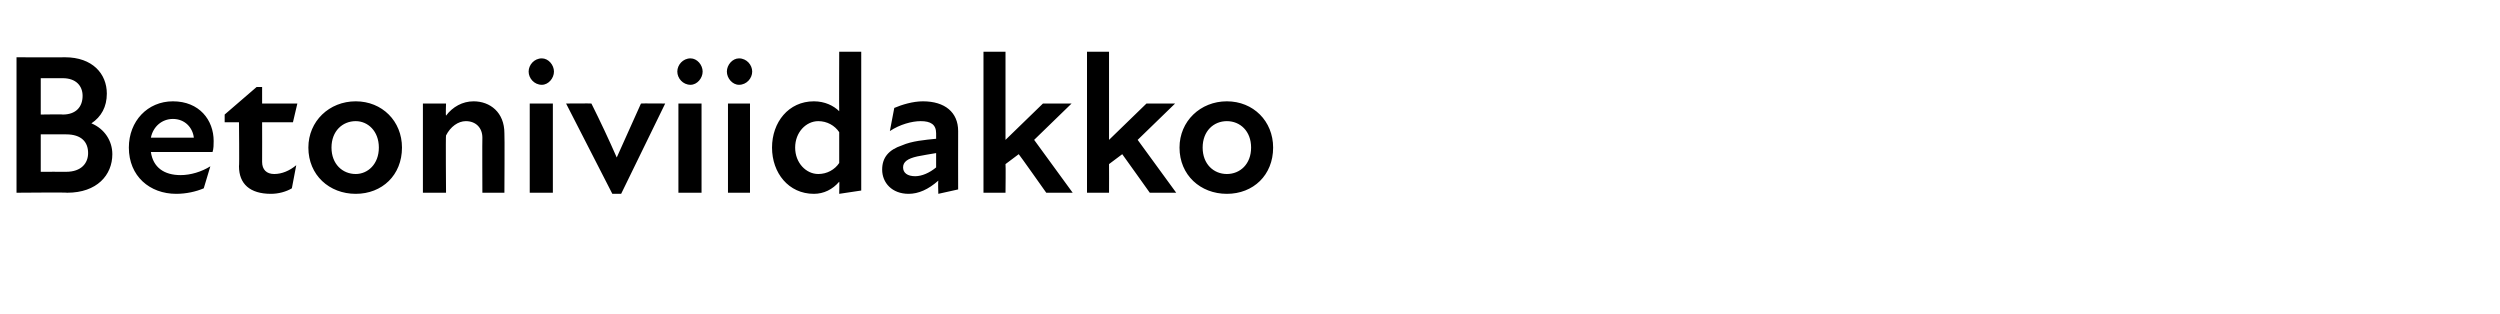 <?xml version="1.0" standalone="no"?>
<!DOCTYPE svg PUBLIC "-//W3C//DTD SVG 1.1//EN" "http://www.w3.org/Graphics/SVG/1.1/DTD/svg11.dtd">
<svg xmlns="http://www.w3.org/2000/svg" version="1.1" width="227px" height="28.5px" viewBox="0 -4 227 28.5" style="top:-4px">
  <desc>Betoniviidakko</desc>
  <defs/>
  <g id="Polygon224535">
    <path d="M 1.5 1.2 C 1.5 1.2 5.89 1.22 5.9 1.2 C 8.4 1.2 9.7 2.7 9.7 4.5 C 9.7 5.7 9.2 6.6 8.3 7.2 C 9.5 7.7 10.2 8.8 10.2 10 C 10.2 11.9 8.8 13.5 6.1 13.5 C 6.14 13.46 1.5 13.5 1.5 13.5 L 1.5 1.2 Z M 6 11.6 C 7.4 11.6 8 10.8 8 9.9 C 8 8.9 7.4 8.2 6 8.2 C 6.01 8.19 3.7 8.2 3.7 8.2 L 3.7 11.6 C 3.7 11.6 6.01 11.59 6 11.6 Z M 5.7 6.4 C 6.9 6.4 7.5 5.7 7.5 4.7 C 7.5 3.8 6.9 3.1 5.7 3.1 C 5.67 3.1 3.7 3.1 3.7 3.1 L 3.7 6.4 C 3.7 6.4 5.72 6.37 5.7 6.4 Z M 11.7 9.4 C 11.7 7 13.4 5.2 15.7 5.2 C 18.1 5.2 19.4 6.9 19.4 8.8 C 19.4 9.1 19.4 9.5 19.3 9.8 C 19.3 9.8 13.7 9.8 13.7 9.8 C 13.9 11.2 14.9 11.9 16.4 11.9 C 17.3 11.9 18.3 11.6 19.1 11.1 C 19.1 11.1 18.5 13.1 18.5 13.1 C 17.8 13.4 16.9 13.6 16 13.6 C 13.6 13.6 11.7 12 11.7 9.4 Z M 17.6 8.5 C 17.5 7.6 16.8 6.8 15.7 6.8 C 14.7 6.8 13.9 7.5 13.7 8.5 C 13.7 8.5 17.6 8.5 17.6 8.5 Z M 21.7 11.1 C 21.74 11.05 21.7 7.1 21.7 7.1 L 20.4 7.1 L 20.4 6.4 L 23.3 3.9 L 23.8 3.9 L 23.8 5.4 L 27 5.4 L 26.6 7.1 L 23.8 7.1 C 23.8 7.1 23.81 10.71 23.8 10.7 C 23.8 11.4 24.2 11.8 24.9 11.8 C 25.6 11.8 26.3 11.5 26.9 11 C 26.9 11 26.5 13.1 26.5 13.1 C 26 13.4 25.3 13.6 24.6 13.6 C 22.7 13.6 21.7 12.7 21.7 11.1 Z M 28 9.4 C 28 7 29.9 5.2 32.3 5.2 C 34.7 5.2 36.5 7 36.5 9.4 C 36.5 11.9 34.7 13.6 32.3 13.6 C 29.9 13.6 28 11.9 28 9.4 Z M 32.3 11.8 C 33.4 11.8 34.4 10.9 34.4 9.4 C 34.4 7.9 33.4 7 32.3 7 C 31.1 7 30.1 7.9 30.1 9.4 C 30.1 10.9 31.1 11.8 32.3 11.8 Z M 42.3 7 C 41.6 7 40.9 7.5 40.5 8.3 C 40.46 8.28 40.5 13.5 40.5 13.5 L 38.4 13.5 L 38.4 5.4 L 40.5 5.4 C 40.5 5.4 40.46 6.48 40.5 6.5 C 41.1 5.7 42 5.2 43 5.2 C 44.5 5.2 45.8 6.2 45.8 8.1 C 45.83 8.12 45.8 13.5 45.8 13.5 L 43.8 13.5 C 43.8 13.5 43.78 8.55 43.8 8.5 C 43.8 7.6 43.2 7 42.3 7 Z M 48.1 5.4 L 50.2 5.4 L 50.2 13.5 L 48.1 13.5 L 48.1 5.4 Z M 49.2 1.3 C 49.8 1.3 50.3 1.9 50.3 2.5 C 50.3 3.1 49.8 3.7 49.2 3.7 C 48.5 3.7 48 3.1 48 2.5 C 48 1.9 48.5 1.3 49.2 1.3 Z M 51.4 5.4 C 51.4 5.4 53.73 5.38 53.7 5.4 C 54.5 7 55.3 8.7 56 10.3 C 56 10.3 56 10.3 56 10.3 C 56.7 8.7 57.5 7 58.2 5.4 C 58.23 5.38 60.4 5.4 60.4 5.4 L 56.4 13.6 L 55.6 13.6 L 51.4 5.4 Z M 61.6 5.4 L 63.7 5.4 L 63.7 13.5 L 61.6 13.5 L 61.6 5.4 Z M 62.7 1.3 C 63.3 1.3 63.8 1.9 63.8 2.5 C 63.8 3.1 63.3 3.7 62.7 3.7 C 62 3.7 61.5 3.1 61.5 2.5 C 61.5 1.9 62 1.3 62.7 1.3 Z M 66.1 5.4 L 68.1 5.4 L 68.1 13.5 L 66.1 13.5 L 66.1 5.4 Z M 67.1 1.3 C 67.8 1.3 68.3 1.9 68.3 2.5 C 68.3 3.1 67.8 3.7 67.1 3.7 C 66.5 3.7 66 3.1 66 2.5 C 66 1.9 66.5 1.3 67.1 1.3 Z M 76.2 12.5 C 75.6 13.2 74.8 13.6 73.9 13.6 C 71.6 13.6 70.1 11.7 70.1 9.4 C 70.1 7.1 71.6 5.2 73.9 5.2 C 74.9 5.2 75.7 5.6 76.2 6.1 C 76.18 6.07 76.2 0.7 76.2 0.7 L 78.2 0.7 L 78.2 13.3 L 76.2 13.6 C 76.2 13.6 76.23 12.46 76.2 12.5 Z M 74.3 11.8 C 75.1 11.8 75.8 11.4 76.2 10.8 C 76.2 10.8 76.2 8 76.2 8 C 75.8 7.4 75.1 7 74.3 7 C 73.2 7 72.2 8 72.2 9.4 C 72.2 10.8 73.2 11.8 74.3 11.8 Z M 85.2 12.4 C 84.3 13.2 83.4 13.6 82.5 13.6 C 81 13.6 80.1 12.6 80.1 11.4 C 80.1 10.3 80.7 9.6 81.9 9.2 C 82.8 8.8 84 8.7 85 8.6 C 85 8.6 85 8.1 85 8.1 C 85 7.3 84.5 7 83.6 7 C 82.8 7 81.7 7.3 80.8 7.9 C 80.8 7.9 81.2 5.8 81.2 5.8 C 81.9 5.5 82.9 5.2 83.8 5.2 C 85.8 5.2 87 6.2 87 7.9 C 86.99 7.9 87 13.2 87 13.2 L 85.2 13.6 C 85.2 13.6 85.16 12.44 85.2 12.4 Z M 83.1 12 C 83.7 12 84.4 11.7 85 11.2 C 85 11.2 85 9.9 85 9.9 C 84.4 10 83.8 10.1 83.3 10.2 C 82.4 10.4 82 10.7 82 11.2 C 82 11.7 82.4 12 83.1 12 Z M 89.3 0.7 L 91.3 0.7 L 91.3 8.7 L 94.7 5.4 L 97.3 5.4 L 93.9 8.7 L 97.4 13.5 L 95 13.5 C 95 13.5 92.52 9.99 92.5 10 C 92.1 10.3 91.7 10.6 91.3 10.9 C 91.33 10.91 91.3 13.5 91.3 13.5 L 89.3 13.5 L 89.3 0.7 Z M 98.7 0.7 L 100.7 0.7 L 100.7 8.7 L 104.1 5.4 L 106.7 5.4 L 103.3 8.7 L 106.8 13.5 L 104.4 13.5 C 104.4 13.5 101.9 9.99 101.9 10 C 101.5 10.3 101.1 10.6 100.7 10.9 C 100.71 10.91 100.7 13.5 100.7 13.5 L 98.7 13.5 L 98.7 0.7 Z M 107.1 9.4 C 107.1 7 109 5.2 111.4 5.2 C 113.8 5.2 115.6 7 115.6 9.4 C 115.6 11.9 113.8 13.6 111.4 13.6 C 109 13.6 107.1 11.9 107.1 9.4 Z M 111.4 11.8 C 112.6 11.8 113.6 10.9 113.6 9.4 C 113.6 7.9 112.6 7 111.4 7 C 110.2 7 109.2 7.9 109.2 9.4 C 109.2 10.9 110.2 11.8 111.4 11.8 Z " stroke="none" fill="#000"/>
  </g>
</svg>